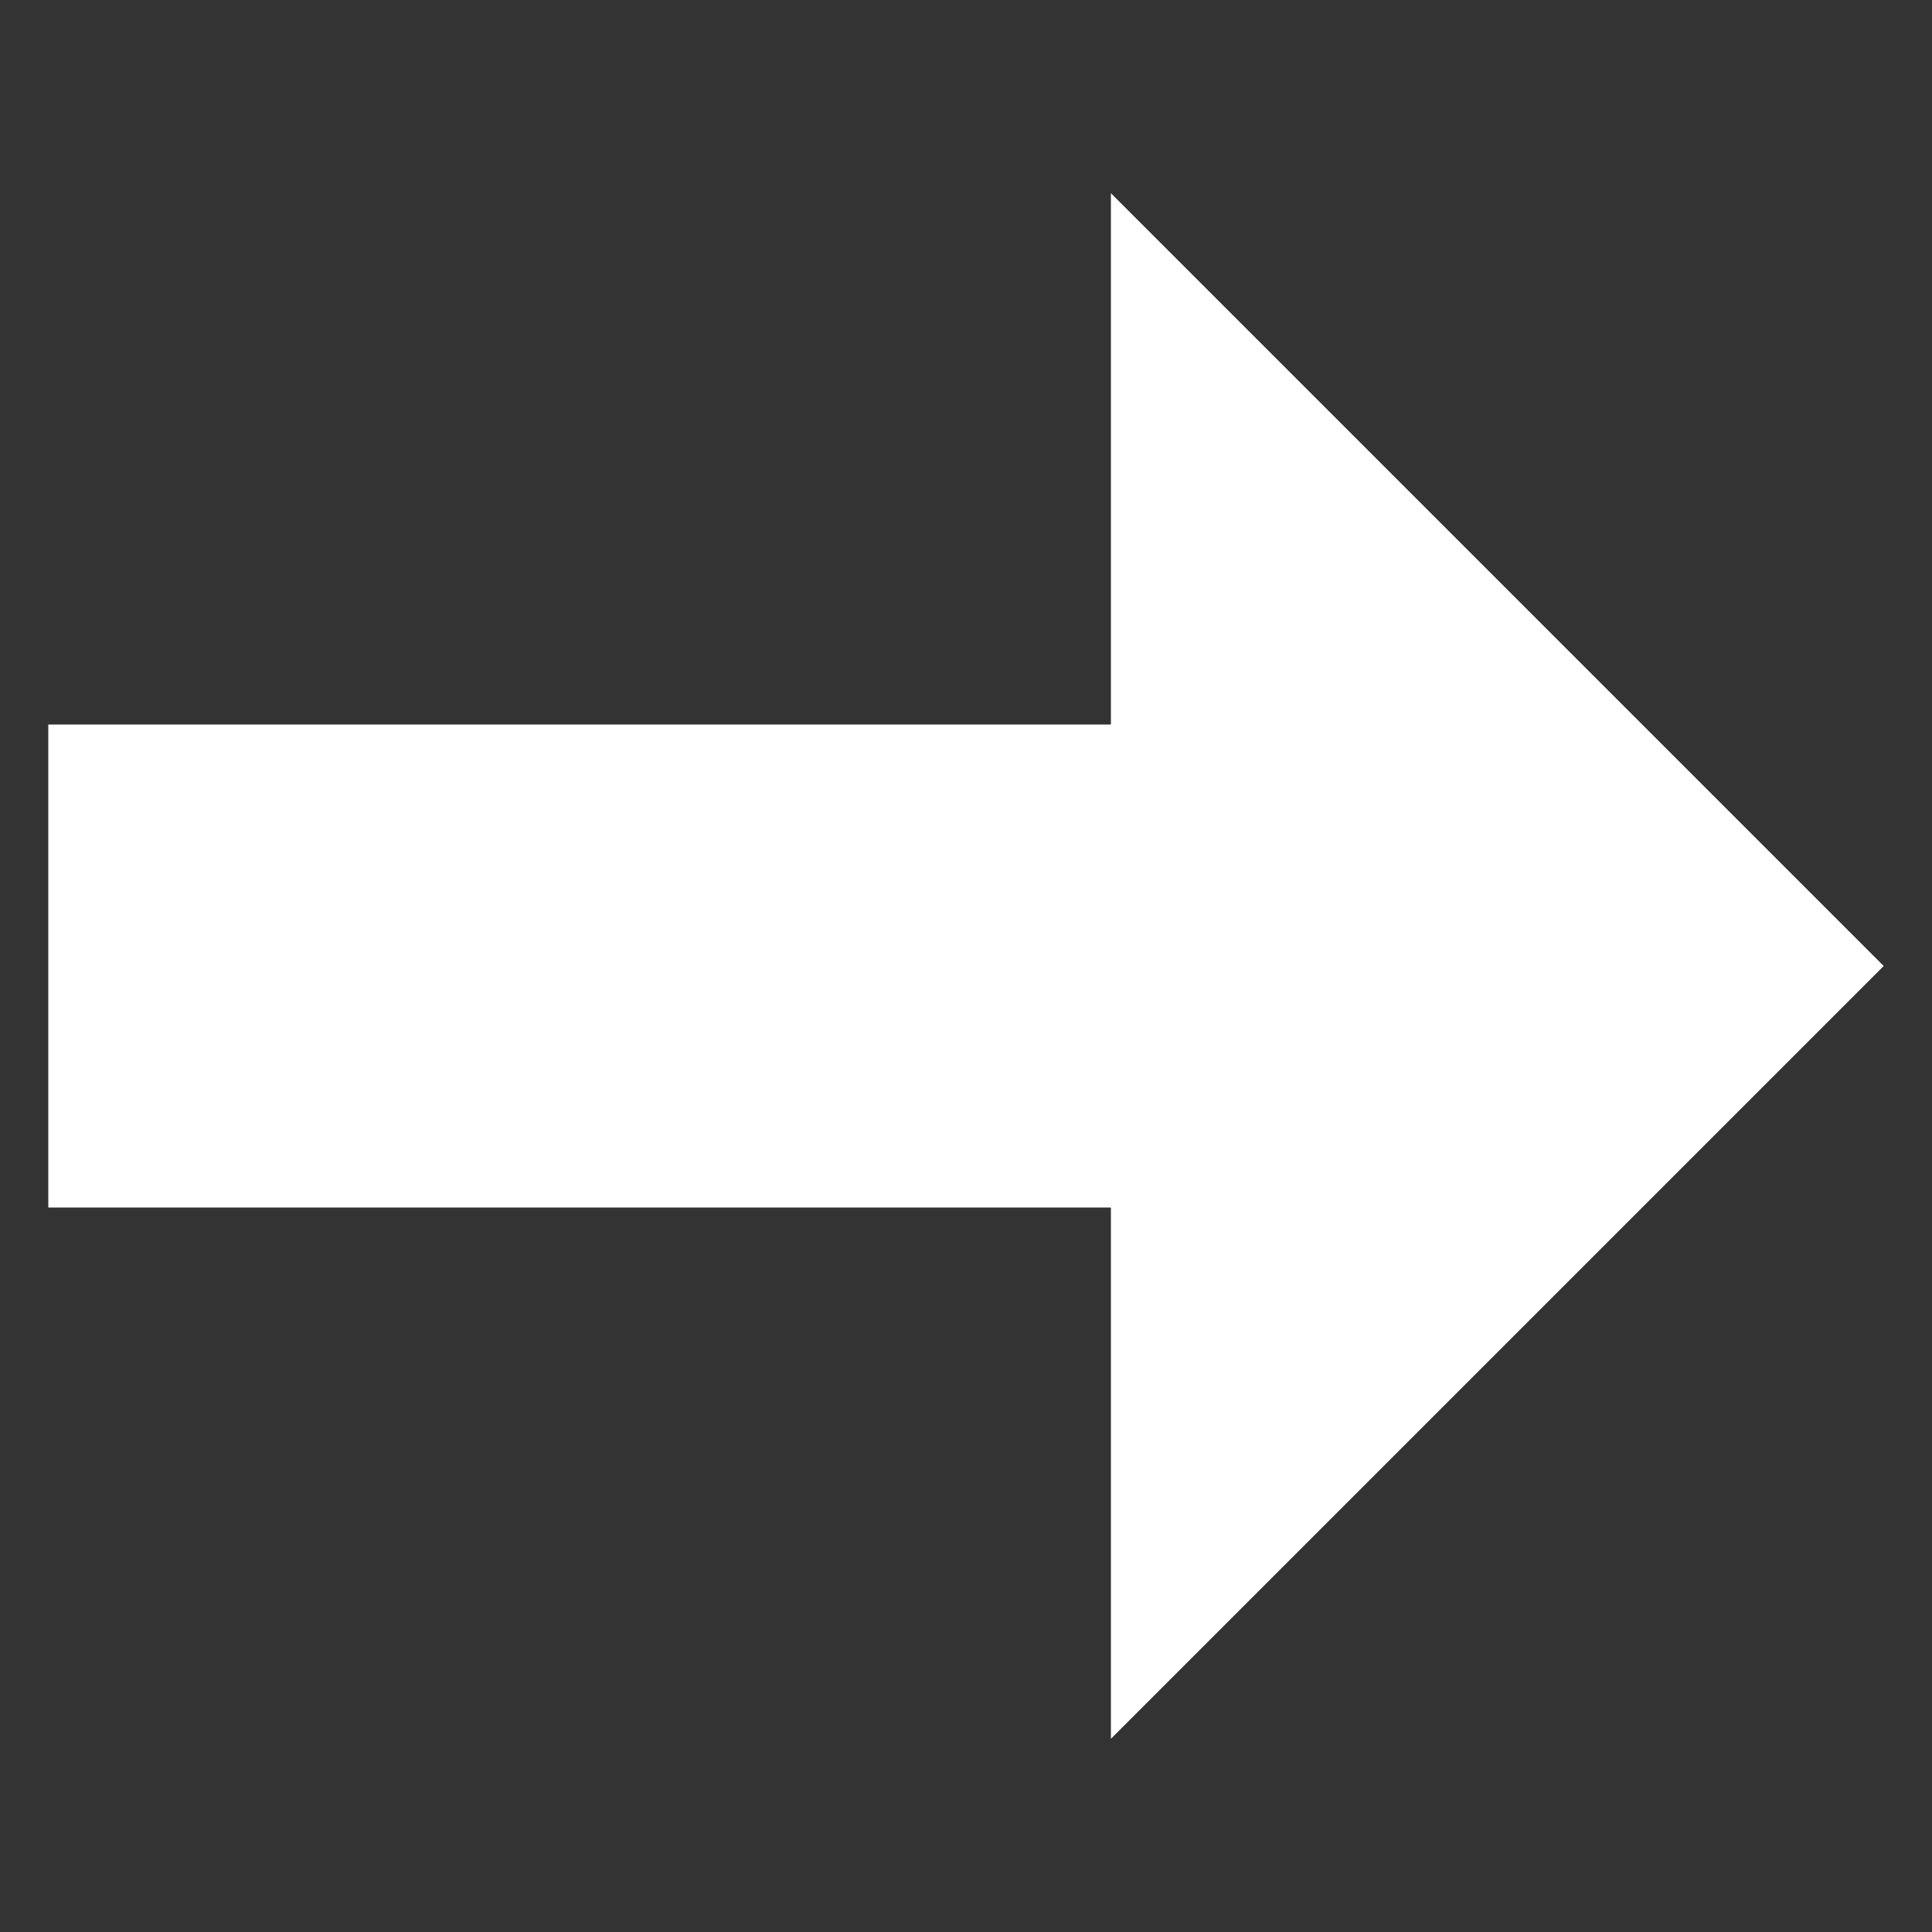 <svg xmlns="http://www.w3.org/2000/svg" xmlns:xlink="http://www.w3.org/1999/xlink" viewBox="0,0,256,256" width="40px" height="40px" fill-rule="nonzero"><rect x="0" y="0" width="256" height="256" fill="#333333" stroke="none"/><g fill="#ffffff" fill-rule="nonzero" stroke="none" stroke-width="1" stroke-linecap="butt" stroke-linejoin="miter" stroke-miterlimit="10" stroke-dasharray="" stroke-dashoffset="0" font-family="none" font-weight="none" font-size="none" text-anchor="none" style="mix-blend-mode: normal"><g transform="scale(6.4,6.4)"><path d="M23.5,24.5h-22v-9h22v-10.293l14.793,14.793l-14.793,14.793z"></path><path d="M24,6.414l13.586,13.586l-13.586,13.586v-8.586v-1h-1h-21v-8h21h1v-1v-8.586M23,4v11h-22v10h22v11l16,-16l-16,-16z"></path></g></g></svg>
